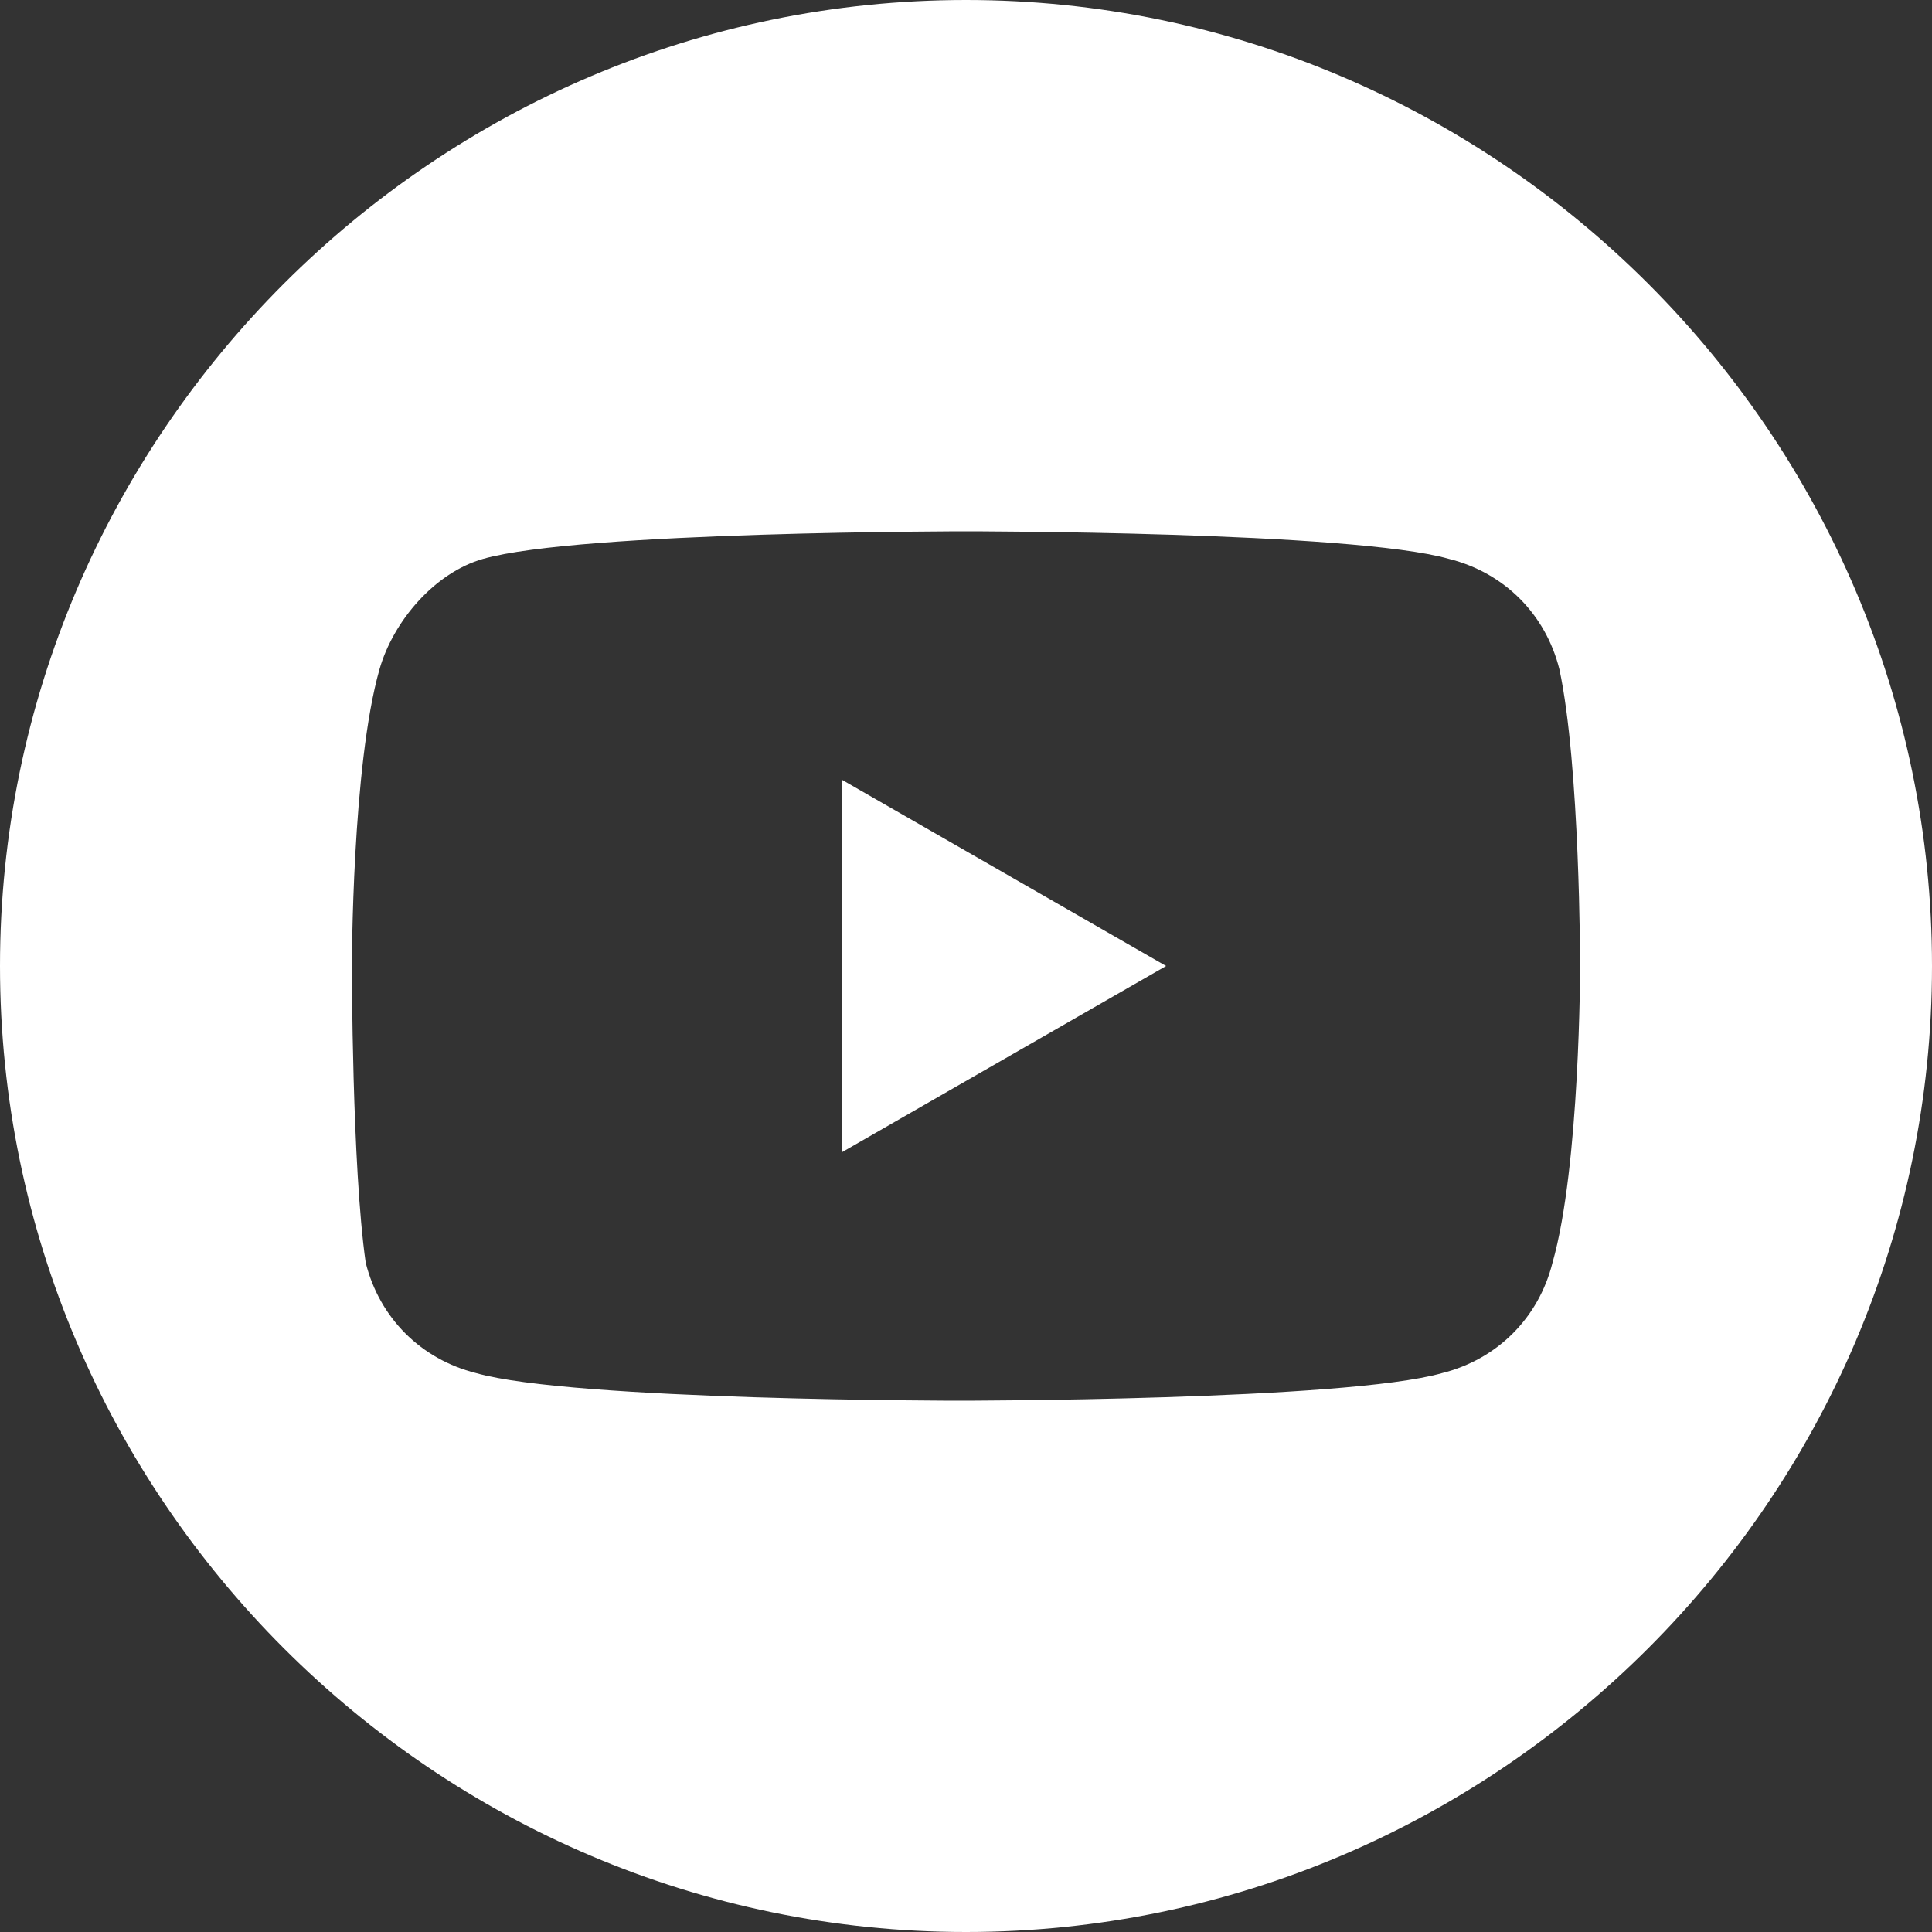 <?xml version="1.0" encoding="utf-8"?>
<!-- Generator: Adobe Illustrator 27.1.1, SVG Export Plug-In . SVG Version: 6.00 Build 0)  -->
<svg version="1.1" id="Layer_1" xmlns="http://www.w3.org/2000/svg" xmlns:xlink="http://www.w3.org/1999/xlink" x="0px" y="0px"
	 viewBox="0 0 28 28" style="enable-background:new 0 0 28 28;" xml:space="preserve">
<rect x="0" y="0" width="28" height="28" fill="#333333" stroke="none"/>
<g>
	<polygon fill="#FFF" class="st0" points="12.2,16.7 16.9,14 12.2,11.3 	"/>
	<path fill="#FFF" class="st0" d="M14,0C6.3,0,0,6.3,0,14s6.3,14,14,14c7.7,0,14-6.3,14-14S21.7,0,14,0z M22.9,14c0,0,0,2.9-0.4,4.3
		c-0.2,0.8-0.8,1.4-1.6,1.6c-1.4,0.4-7,0.4-7,0.4s-5.6,0-7-0.4c-0.8-0.2-1.4-0.8-1.6-1.6C5.1,16.9,5.1,14,5.1,14s0-2.9,0.4-4.3
		C5.7,9,6.3,8.3,7,8.1c1.4-0.4,7-0.4,7-0.4s5.6,0,7,0.4c0.8,0.2,1.4,0.8,1.6,1.6C22.9,11.1,22.9,14,22.9,14z"/>
</g>
</svg>
